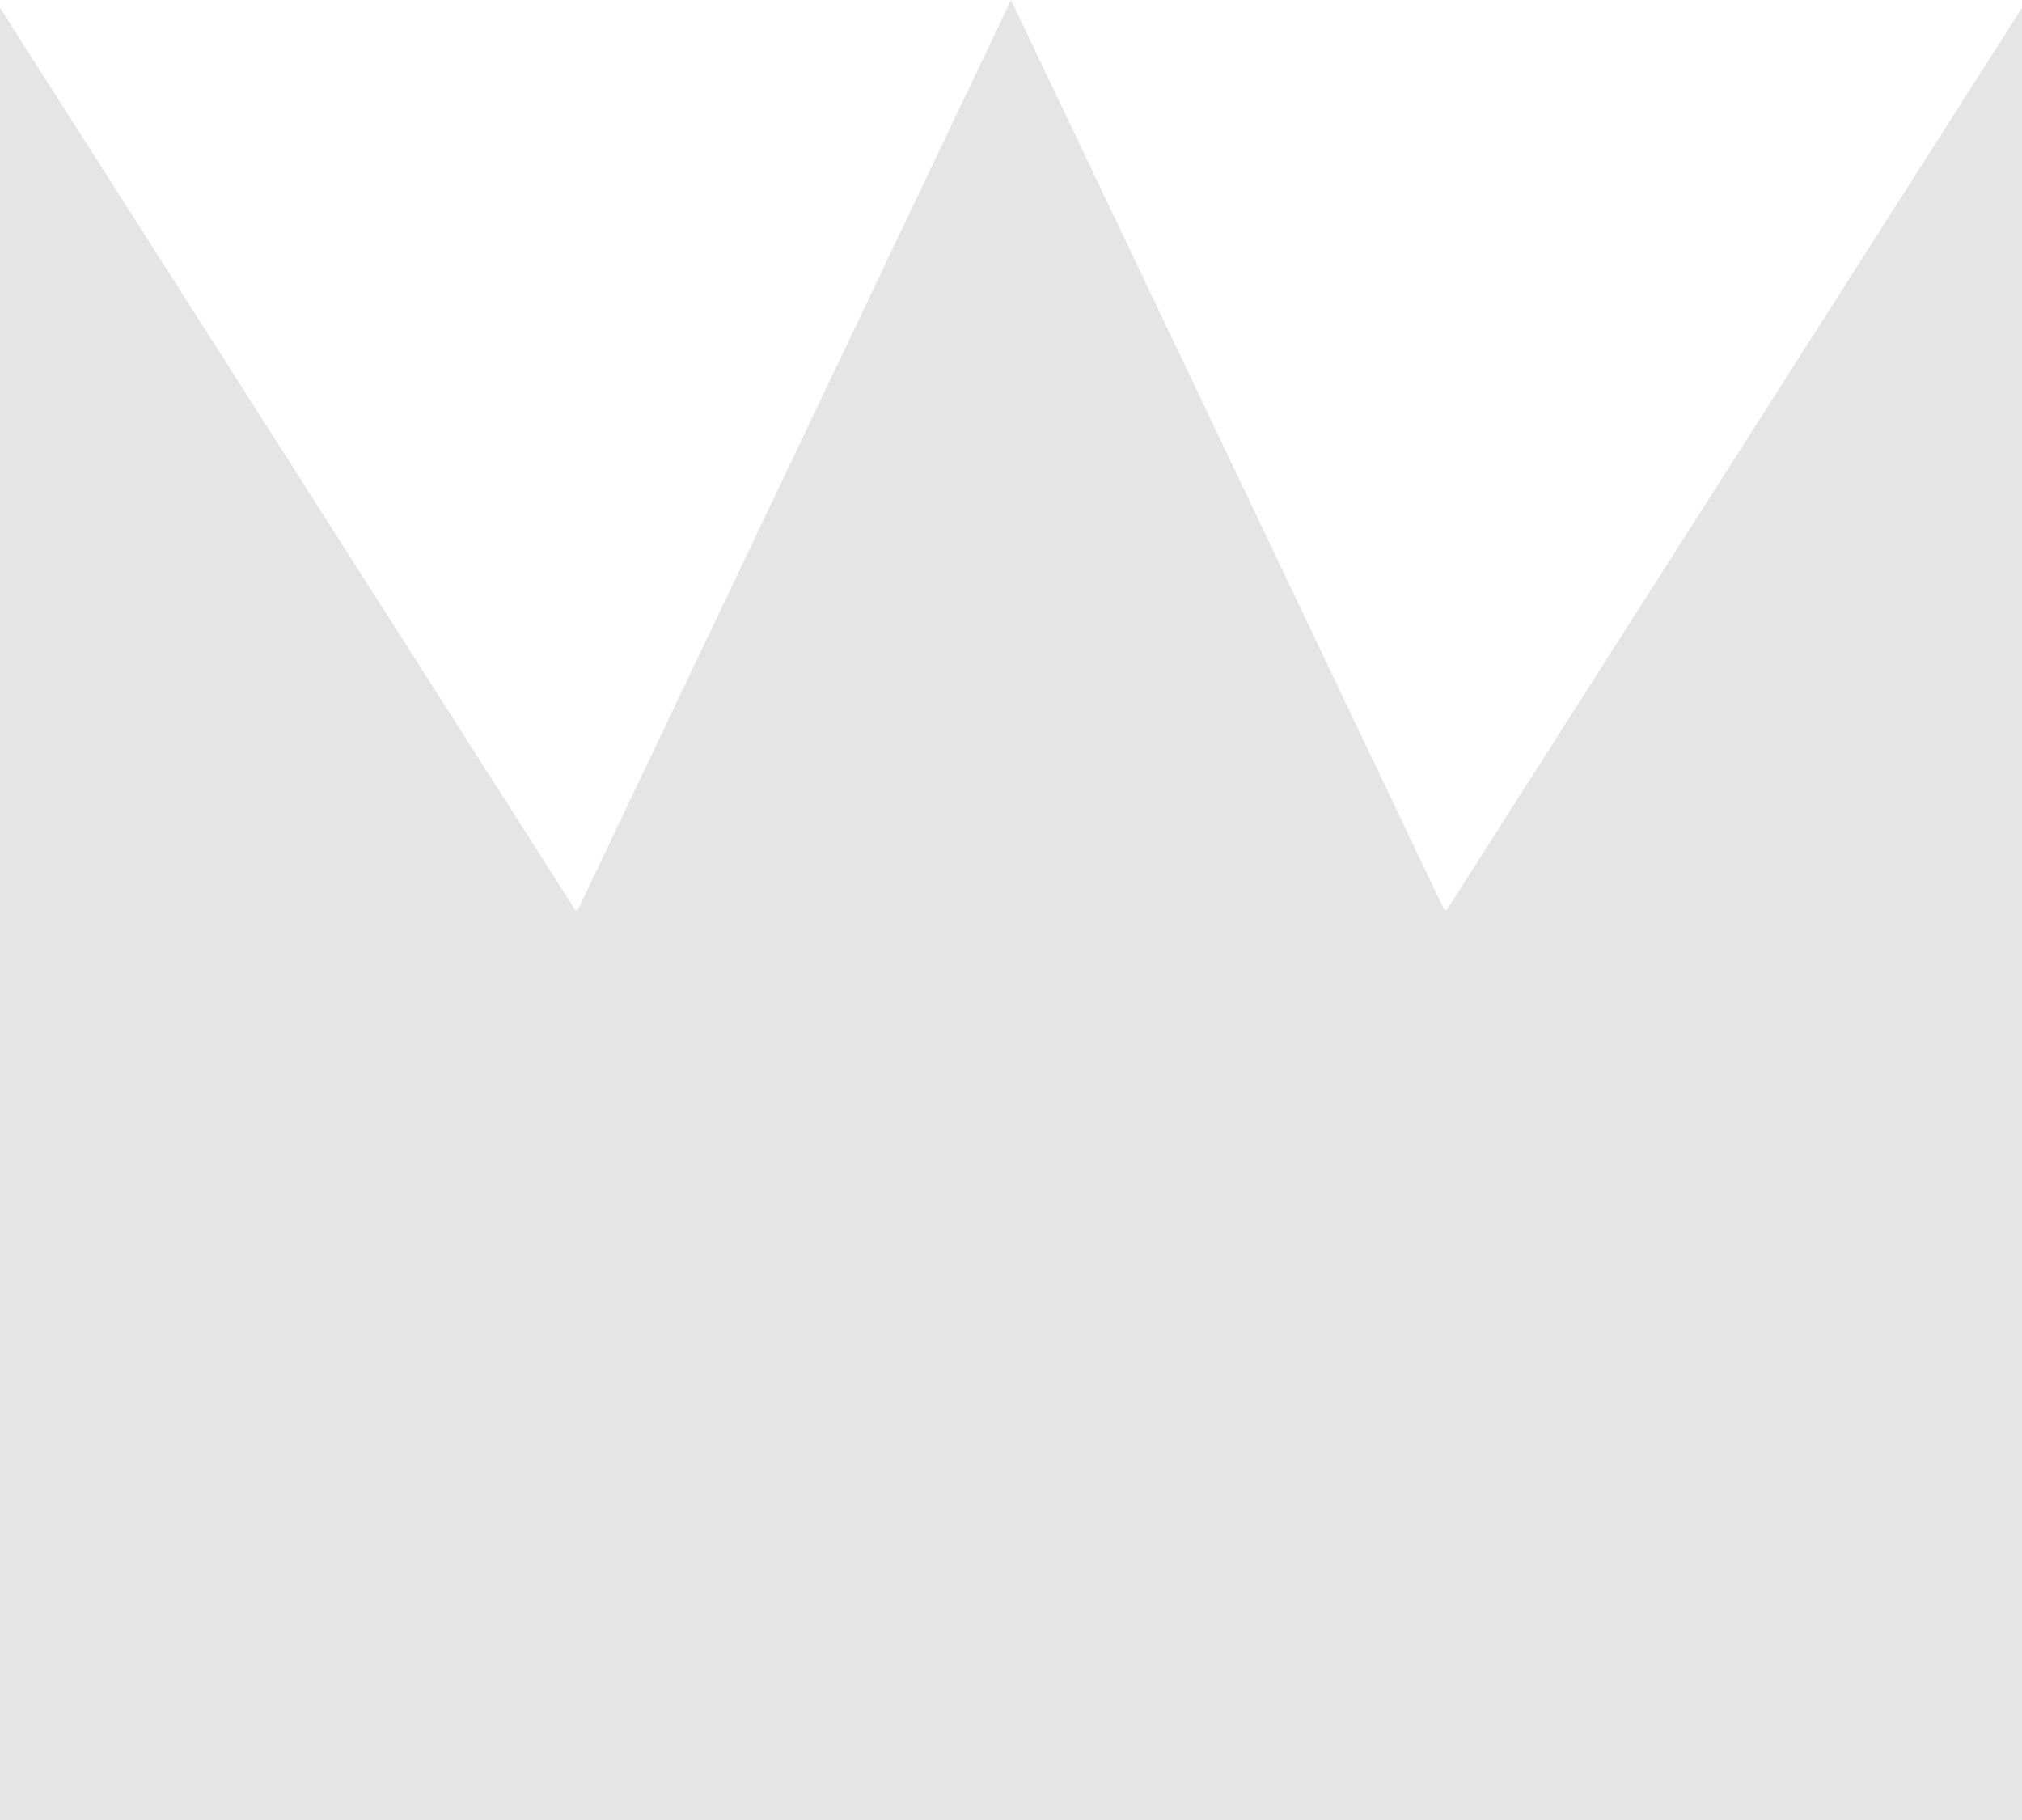 <svg width="50" height="45" viewBox="0 0 50 45" fill="none" xmlns="http://www.w3.org/2000/svg">
<path fill-rule="evenodd" clip-rule="evenodd" d="M35.714 22.5L25 0L14.286 22.5H35.714ZM14.225 22.5L0 0.193V22.5V22.596V45H50V22.5L50 0.193L35.775 22.5H14.225Z" fill="#E5E5E5"/>
</svg>
